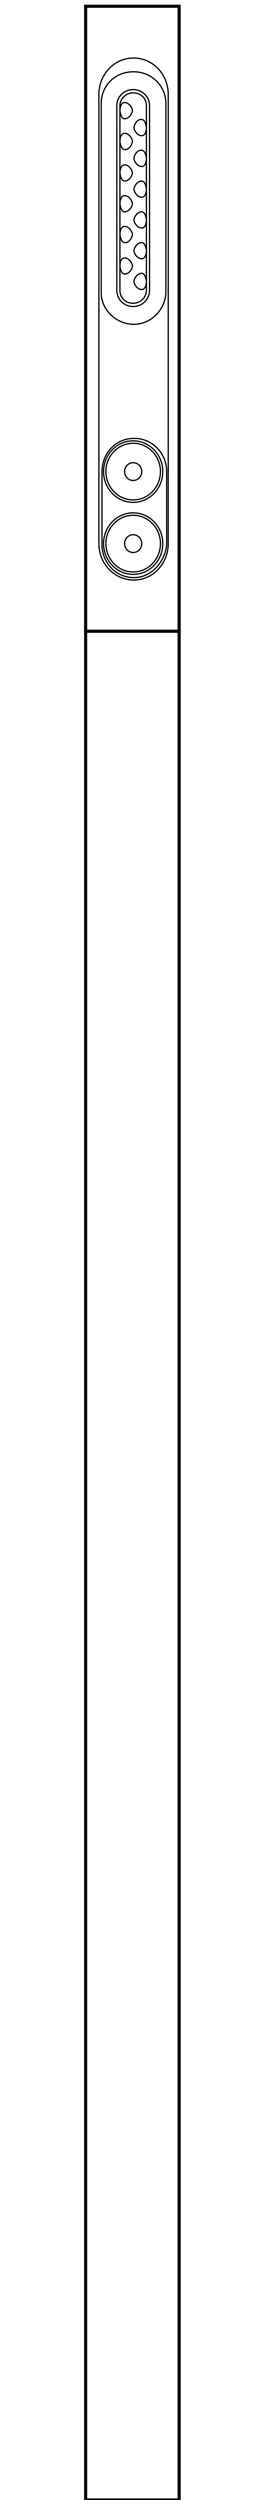 <svg width="43" height="400" xmlns="http://www.w3.org/2000/svg"><g stroke="#000" fill="none" fill-rule="evenodd"><path stroke-width=".5" d="M13.742 101h15v299h-15z"/><g transform="translate(13.742 1)"><path d="M7.75 91.806h0c-3.125 0-5.625-2.59-5.625-5.827V14.114c0-3.237 2.5-5.827 5.5-5.827h.125c3 0 5.5 2.59 5.5 5.827V85.98c0 3.238-2.5 5.827-5.5 5.827z" stroke-width=".2"/><path d="M7.75 50.888h0c-2.875 0-5.25-2.33-5.25-5.05v-30.3c0-2.848 2.25-5.05 5.125-5.05h.125c2.875 0 5.125 2.331 5.125 5.05v30.3c-.125 2.72-2.375 5.05-5.125 5.05z" stroke-width=".2"/><path d="M7.625 48.04C6.125 48.04 5 46.874 5 45.45V15.927c0-1.424 1.125-2.59 2.625-2.59s2.625 1.166 2.625 2.59V45.45c0 1.424-1.125 2.59-2.625 2.59z" stroke-width=".2"/><path d="M7.625 47.522c-1.25 0-2.125-.907-2.125-2.072V15.927c0-1.165 1-2.072 2.125-2.072 1.25 0 2.125.907 2.125 2.072V45.45c0 1.036-.875 2.072-2.125 2.072z" stroke-width=".2"/><path d="M7.5 16.704c0-.389-.5-1.295-1.25-1.295s-.75 1.295-.75 1.295.125 1.295.75 1.295c.75 0 1.25-.907 1.25-1.295zM7.5 26.674c0-.388-.5-1.295-1.25-1.295s-.75 1.295-.75 1.295.125 1.295.75 1.295c.75 0 1.25-.906 1.25-1.295zM7.5 36.515c0-.388-.5-1.294-1.25-1.294s-.75 1.294-.75 1.294.125 1.295.75 1.295c.75.13 1.25-.906 1.25-1.295zM7.75 19.423c0 .389.5 1.295 1.25 1.295s.75-1.295.75-1.295-.125-1.295-.75-1.295c-.75-.13-1.25.907-1.25 1.295zM7.75 29.264c0 .389.5 1.295 1.25 1.295s.75-1.295.75-1.295S9.625 27.97 9 27.97c-.75 0-1.25.907-1.25 1.295zM7.75 39.105c0 .389.5 1.295 1.25 1.295s.75-1.295.75-1.295S9.625 37.81 9 37.81c-.75 0-1.25.907-1.25 1.295zM7.75 24.344c0 .388.5 1.294 1.25 1.294s.75-1.294.75-1.294-.125-1.295-.75-1.295c-.75-.13-1.25.906-1.25 1.295zM7.75 34.185c0 .388.5 1.294 1.25 1.294s.75-1.294.75-1.294S9.625 32.89 9 32.89c-.75 0-1.25.906-1.25 1.295zM7.75 44.026c0 .388.5 1.295 1.25 1.295s.75-1.295.75-1.295S9.625 42.73 9 42.73c-.75 0-1.25.906-1.25 1.295zM7.5 21.624c0-.388-.5-1.295-1.25-1.295s-.75 1.295-.75 1.295.125 1.295.75 1.295c.75.13 1.25-.906 1.25-1.295zM7.5 31.595c0-.389-.5-1.295-1.25-1.295s-.75 1.295-.75 1.295.125 1.295.75 1.295c.75 0 1.25-.907 1.25-1.295zM7.5 41.565c0-.388-.5-1.294-1.25-1.294s-.75 1.294-.75 1.294.125 1.295.75 1.295c.75 0 1.25-.906 1.25-1.295z" stroke-width=".2" stroke-linejoin="round"/><path d="M7.75 91.418h0c-2.875 0-5.125-2.33-5.125-5.309V74.455c0-2.978 2.25-5.309 5.125-5.309h.125c2.75 0 5.125 2.33 5.125 5.31v11.653c-.25 2.849-2.5 5.309-5.25 5.309z" stroke-width=".2"/><ellipse stroke-width=".2" cx="7.625" cy="85.979" rx="4.75" ry="4.921"/><ellipse stroke-width=".2" cx="7.625" cy="74.455" rx="4.75" ry="4.921"/><ellipse stroke-width=".2" cx="7.625" cy="85.979" rx="4.375" ry="4.532"/><ellipse stroke-width=".2" cx="7.625" cy="74.455" rx="4.375" ry="4.532"/><ellipse stroke-width=".2" cx="7.625" cy="74.455" rx="1.375" ry="1.424"/><ellipse stroke-width=".2" cx="7.625" cy="85.979" rx="1.375" ry="1.424"/><path stroke-width=".5" d="M0 0h15v100H0z"/></g></g></svg>